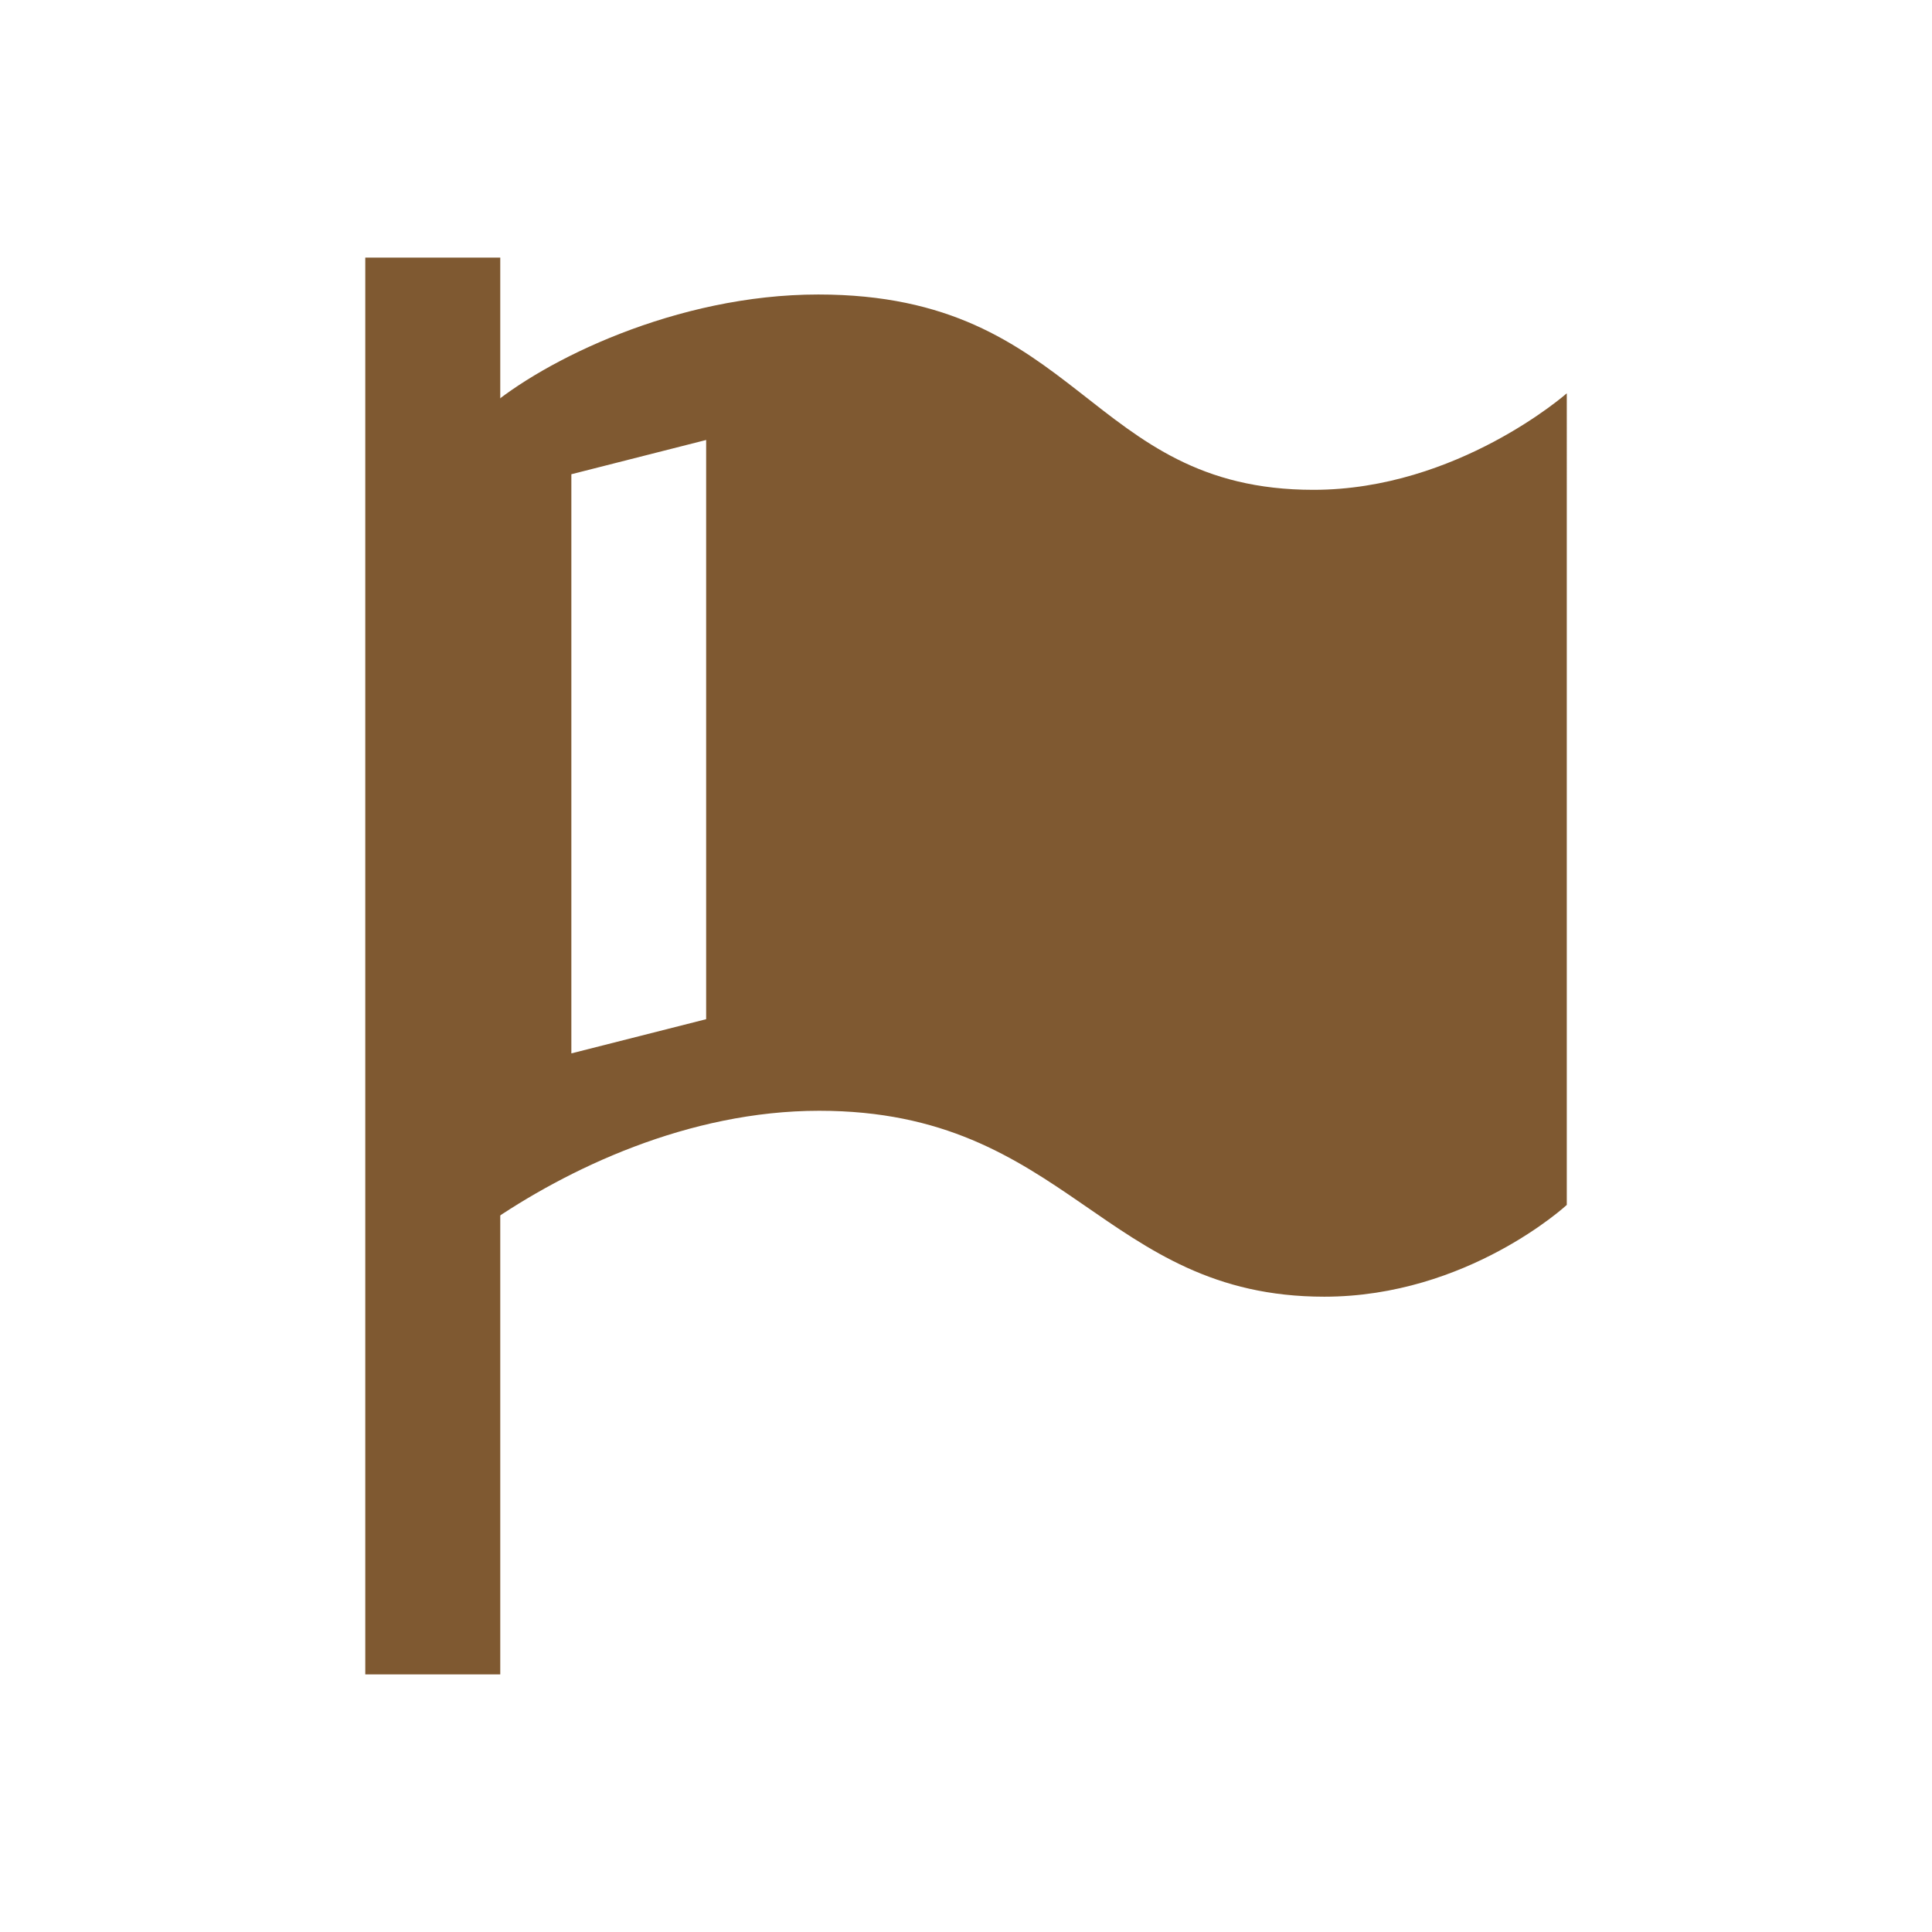 <?xml version="1.0" encoding="utf-8"?>
<!-- Generator: Adobe Illustrator 16.0.0, SVG Export Plug-In . SVG Version: 6.00 Build 0)  -->
<!DOCTYPE svg PUBLIC "-//W3C//DTD SVG 1.1//EN" "http://www.w3.org/Graphics/SVG/1.1/DTD/svg11.dtd">
<svg version="1.1" id="レイヤー_1" xmlns="http://www.w3.org/2000/svg" xmlns:xlink="http://www.w3.org/1999/xlink" x="0px"
	 y="0px" width="30px" height="30px" viewBox="0 0 30 30" enable-background="new 0 0 30 30" xml:space="preserve">
<g>
	<rect x="5.672" y="4" fill="#7F5931" width="2.096" height="22"/>
	<path fill="#7F5931" d="M24.328,6.108c0,0-1.698,1.498-3.933,1.498c-3.521,0-3.601-3.033-7.688-3.033
		c-2.209,0-4.27,1.026-5.143,1.774v12.663c1.241-0.859,3.122-1.762,5.157-1.762c3.862,0,4.403,2.887,7.842,2.887
		c2.225,0,3.766-1.425,3.766-1.425V6.108z M10.965,15.826l-2.093,0.531V7.364l2.093-0.532V15.826z"/>
</g>
</svg>
